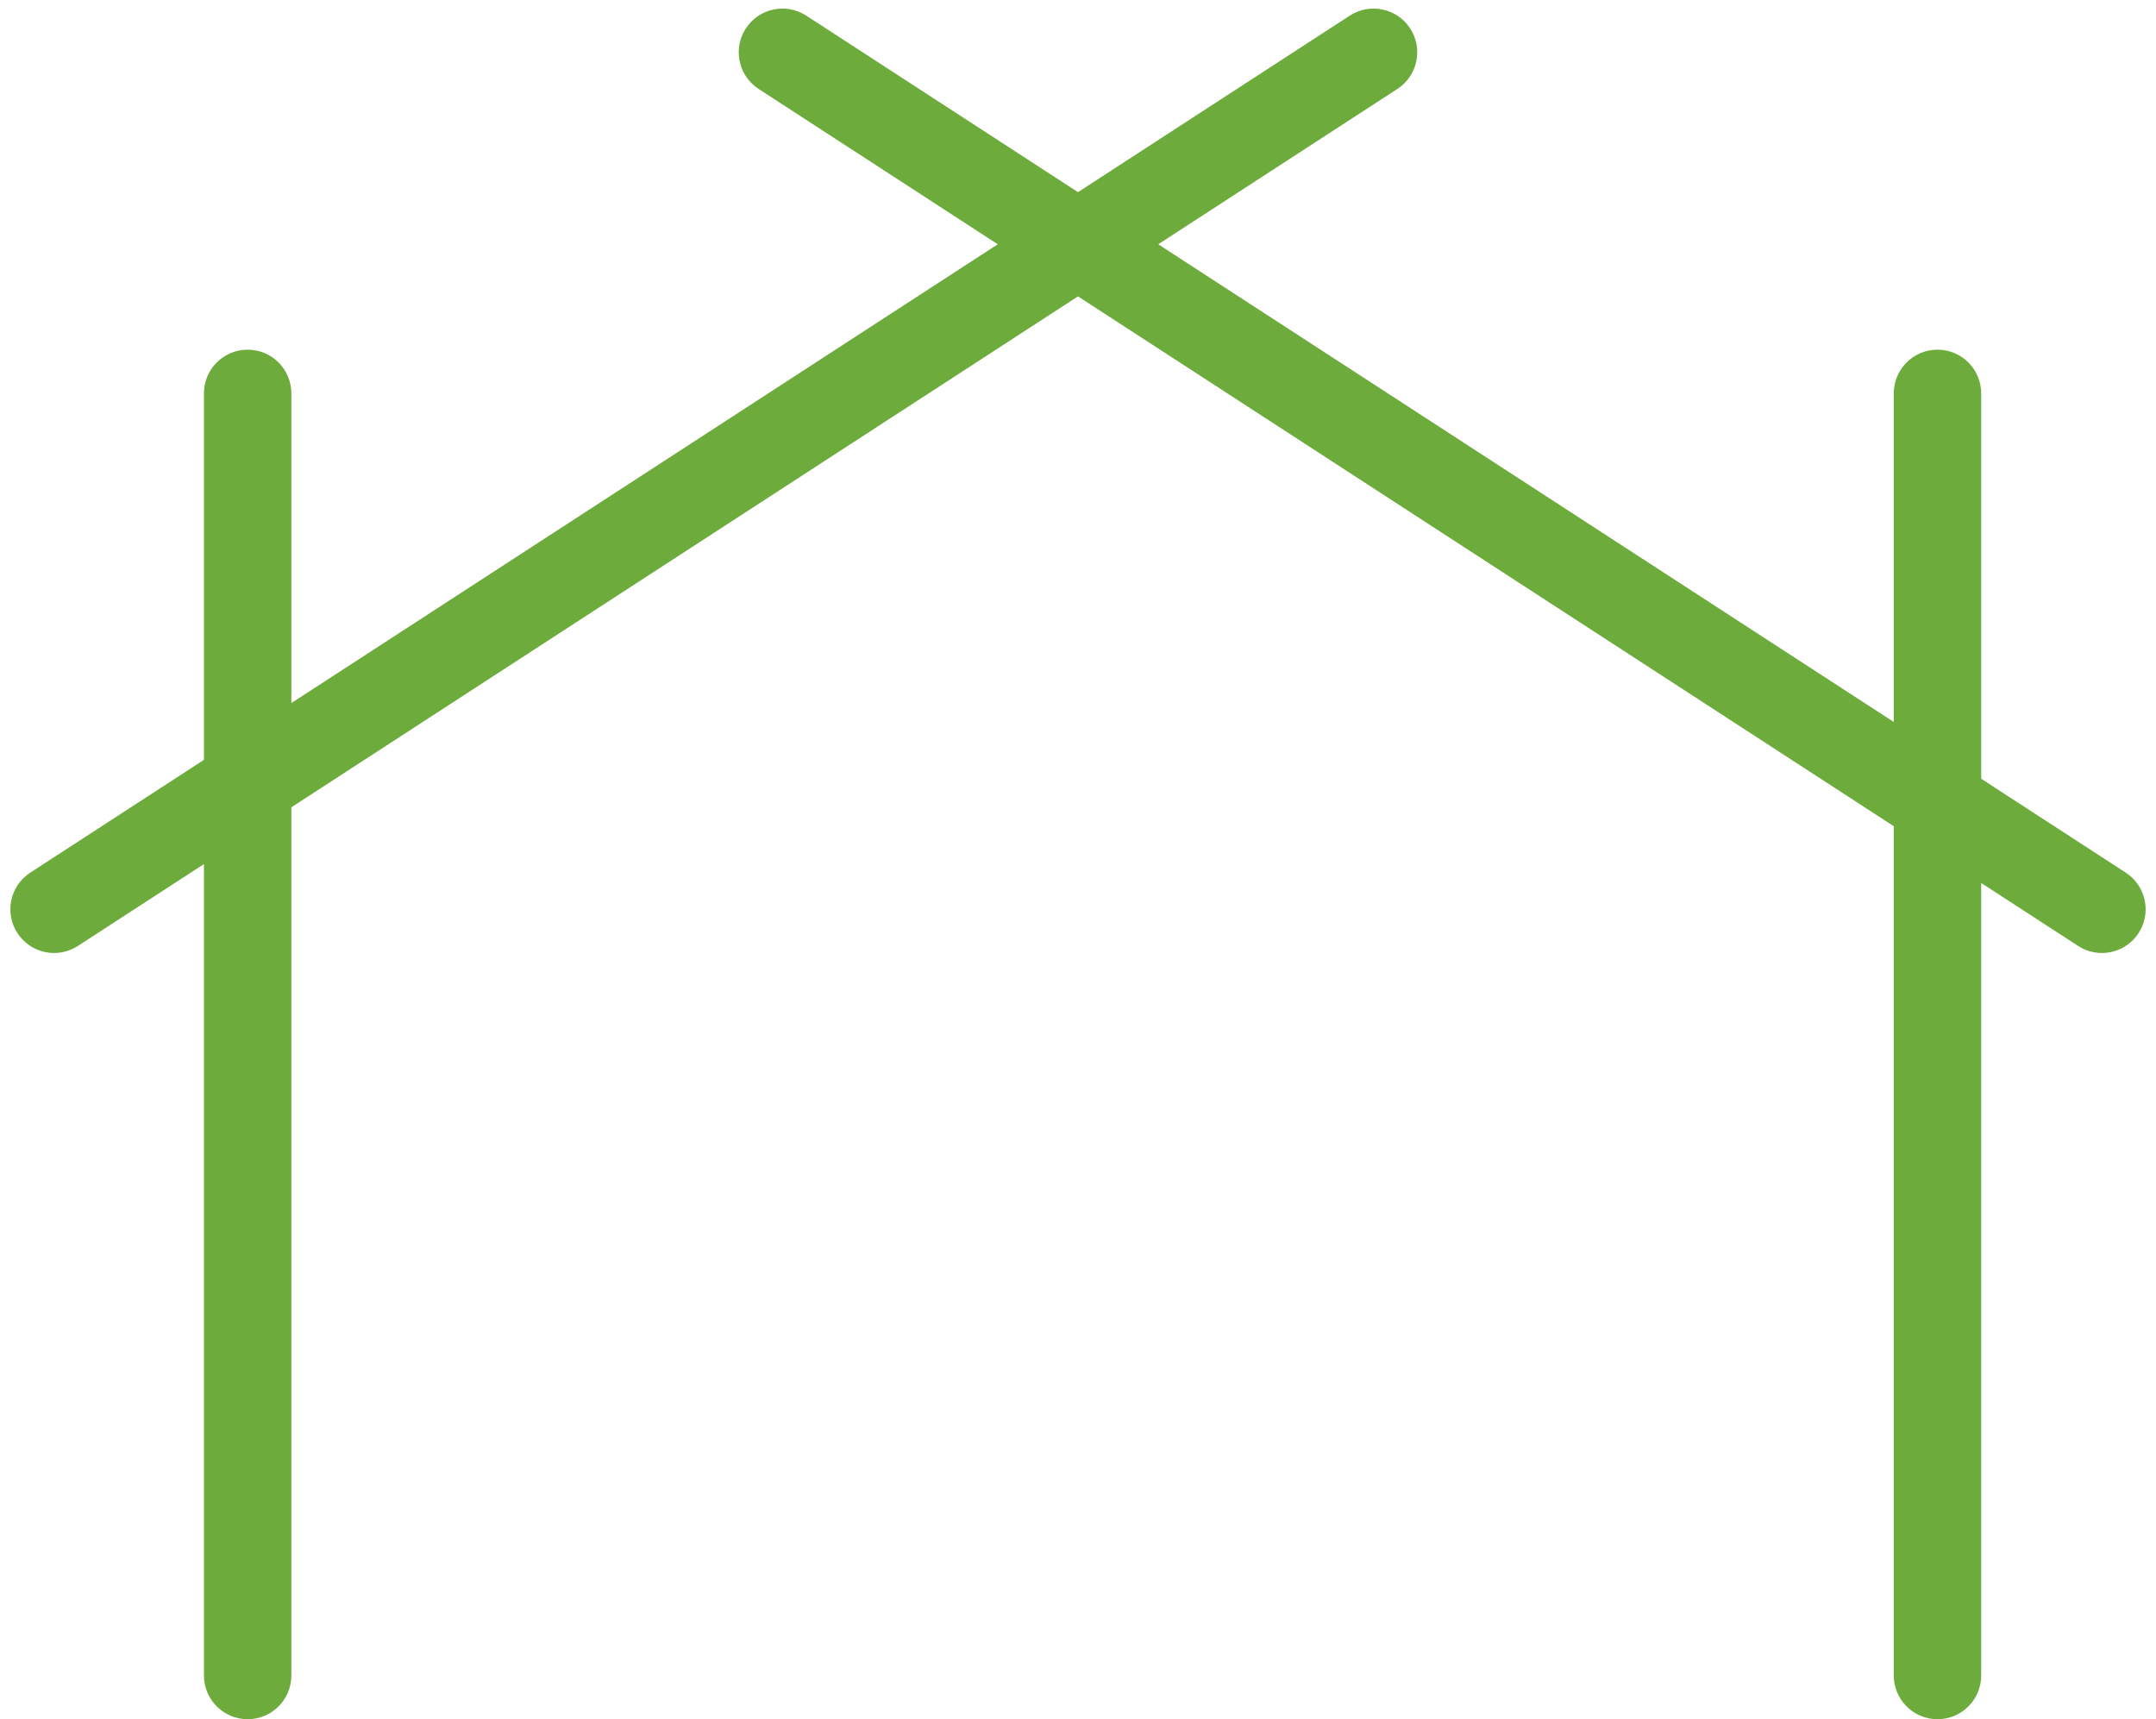 <?xml version="1.0" encoding="UTF-8"?>
<svg width="74px" height="59px" viewBox="0 0 74 59" version="1.1" xmlns="http://www.w3.org/2000/svg" xmlns:xlink="http://www.w3.org/1999/xlink">
    <title>charpente</title>
    <g id="Page-1" stroke="none" stroke-width="1" fill="none" fill-rule="evenodd">
        <g id="charpente" fill="#6DAB3C">
            <path d="M48.402,0.978 C48.853,1.673 48.656,2.602 47.961,3.053 L39.754,8.383 L65,24.777 L65,13.5 C65,12.672 65.672,12 66.5,12 C67.328,12 68,12.672 68,13.5 L68,26.725 L72.961,29.947 C73.615,30.372 73.828,31.22 73.475,31.897 L73.402,32.022 C72.951,32.717 72.022,32.914 71.327,32.463 L71.327,32.463 L68,30.302 L68,57.5 C68,58.328 67.328,59 66.5,59 C65.672,59 65,58.328 65,57.5 L65,28.354 L37,10.171 L10,27.705 L10,57.5 C10,58.328 9.328,59 8.5,59 C7.672,59 7,58.328 7,57.5 L7,29.653 L2.673,32.463 C1.978,32.914 1.049,32.717 0.598,32.022 C0.147,31.327 0.344,30.398 1.039,29.947 L7,26.076 L7,13.5 C7,12.672 7.672,12 8.5,12 C9.328,12 10,12.672 10,13.5 L10,24.128 L34.246,8.383 L26.039,3.053 C25.385,2.628 25.172,1.78 25.525,1.103 L25.598,0.978 C26.049,0.283 26.978,0.086 27.673,0.537 L27.673,0.537 L37,6.594 L46.327,0.537 C47.022,0.086 47.951,0.283 48.402,0.978 Z" id="Combined-Shape"></path>
        </g>
    </g>
</svg>
